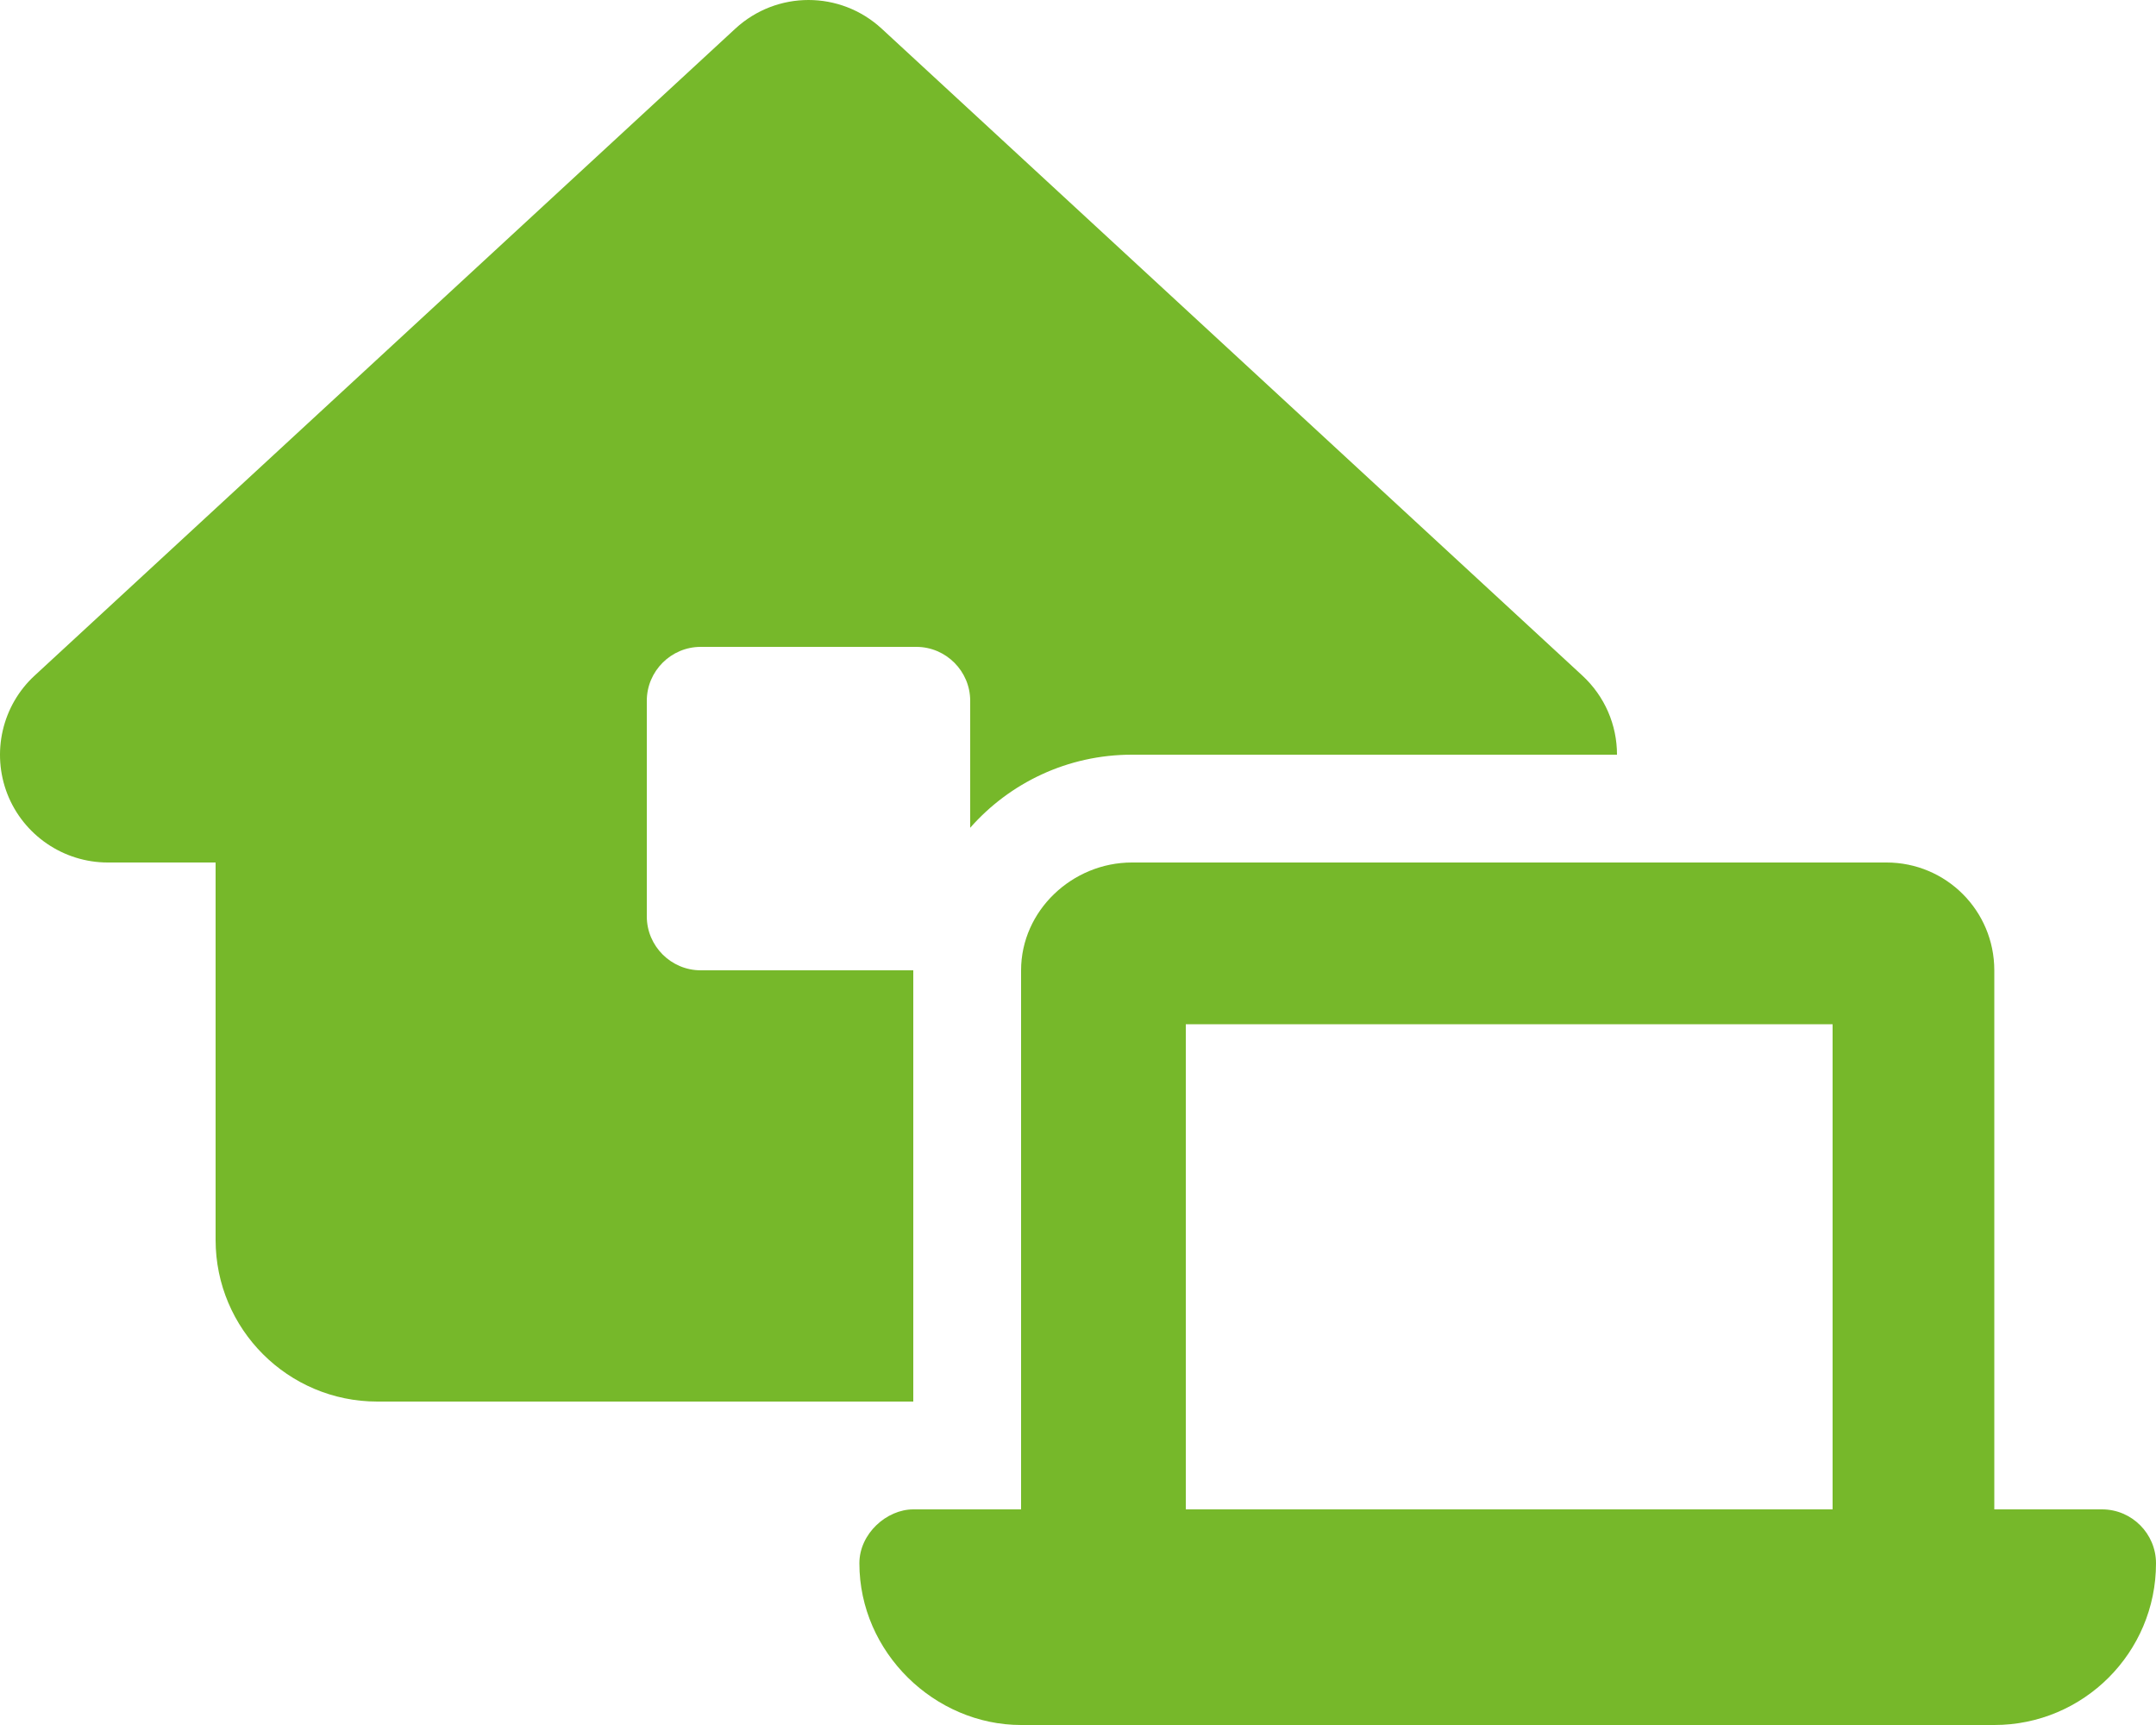 <svg width="60" height="48" viewBox="0 0 60 48" fill="none" xmlns="http://www.w3.org/2000/svg">
<g clip-path="url(#clip0_1339_1280)">
<path d="M20.466 0.795C21.619 -0.265 23.381 -0.265 24.534 0.795L44.034 18.797C44.663 19.378 45 20.175 45 21H31.5C29.709 21 28.097 21.787 27 23.034V19.5C27 18.675 26.325 18 25.5 18H19.5C18.675 18 18 18.675 18 19.5V25.5C18 26.325 18.675 27 19.5 27H25.416V39H10.5C8.015 39 6 36.984 6 34.5V24H3C1.765 24 0.656 23.24 0.206 22.097C-0.244 20.944 0.058 19.631 0.966 18.797L20.466 0.795ZM31.5 24H52.5C54.159 24 55.5 25.34 55.5 27V42H58.5C59.325 42 60 42.675 60 43.5C60 45.984 57.984 48 55.5 48H28.416C26.016 48 23.916 45.984 23.916 43.5C23.916 42.675 24.675 42 25.416 42H28.416V27C28.416 25.34 29.841 24 31.5 24ZM33 28.5V42H51V28.5H33Z" fill="#76B82A"/>
</g>
<defs>
<clipPath id="clip0_1339_1280">
<rect width="60" height="48" fill="white"/>
</clipPath>
</defs>
</svg>
